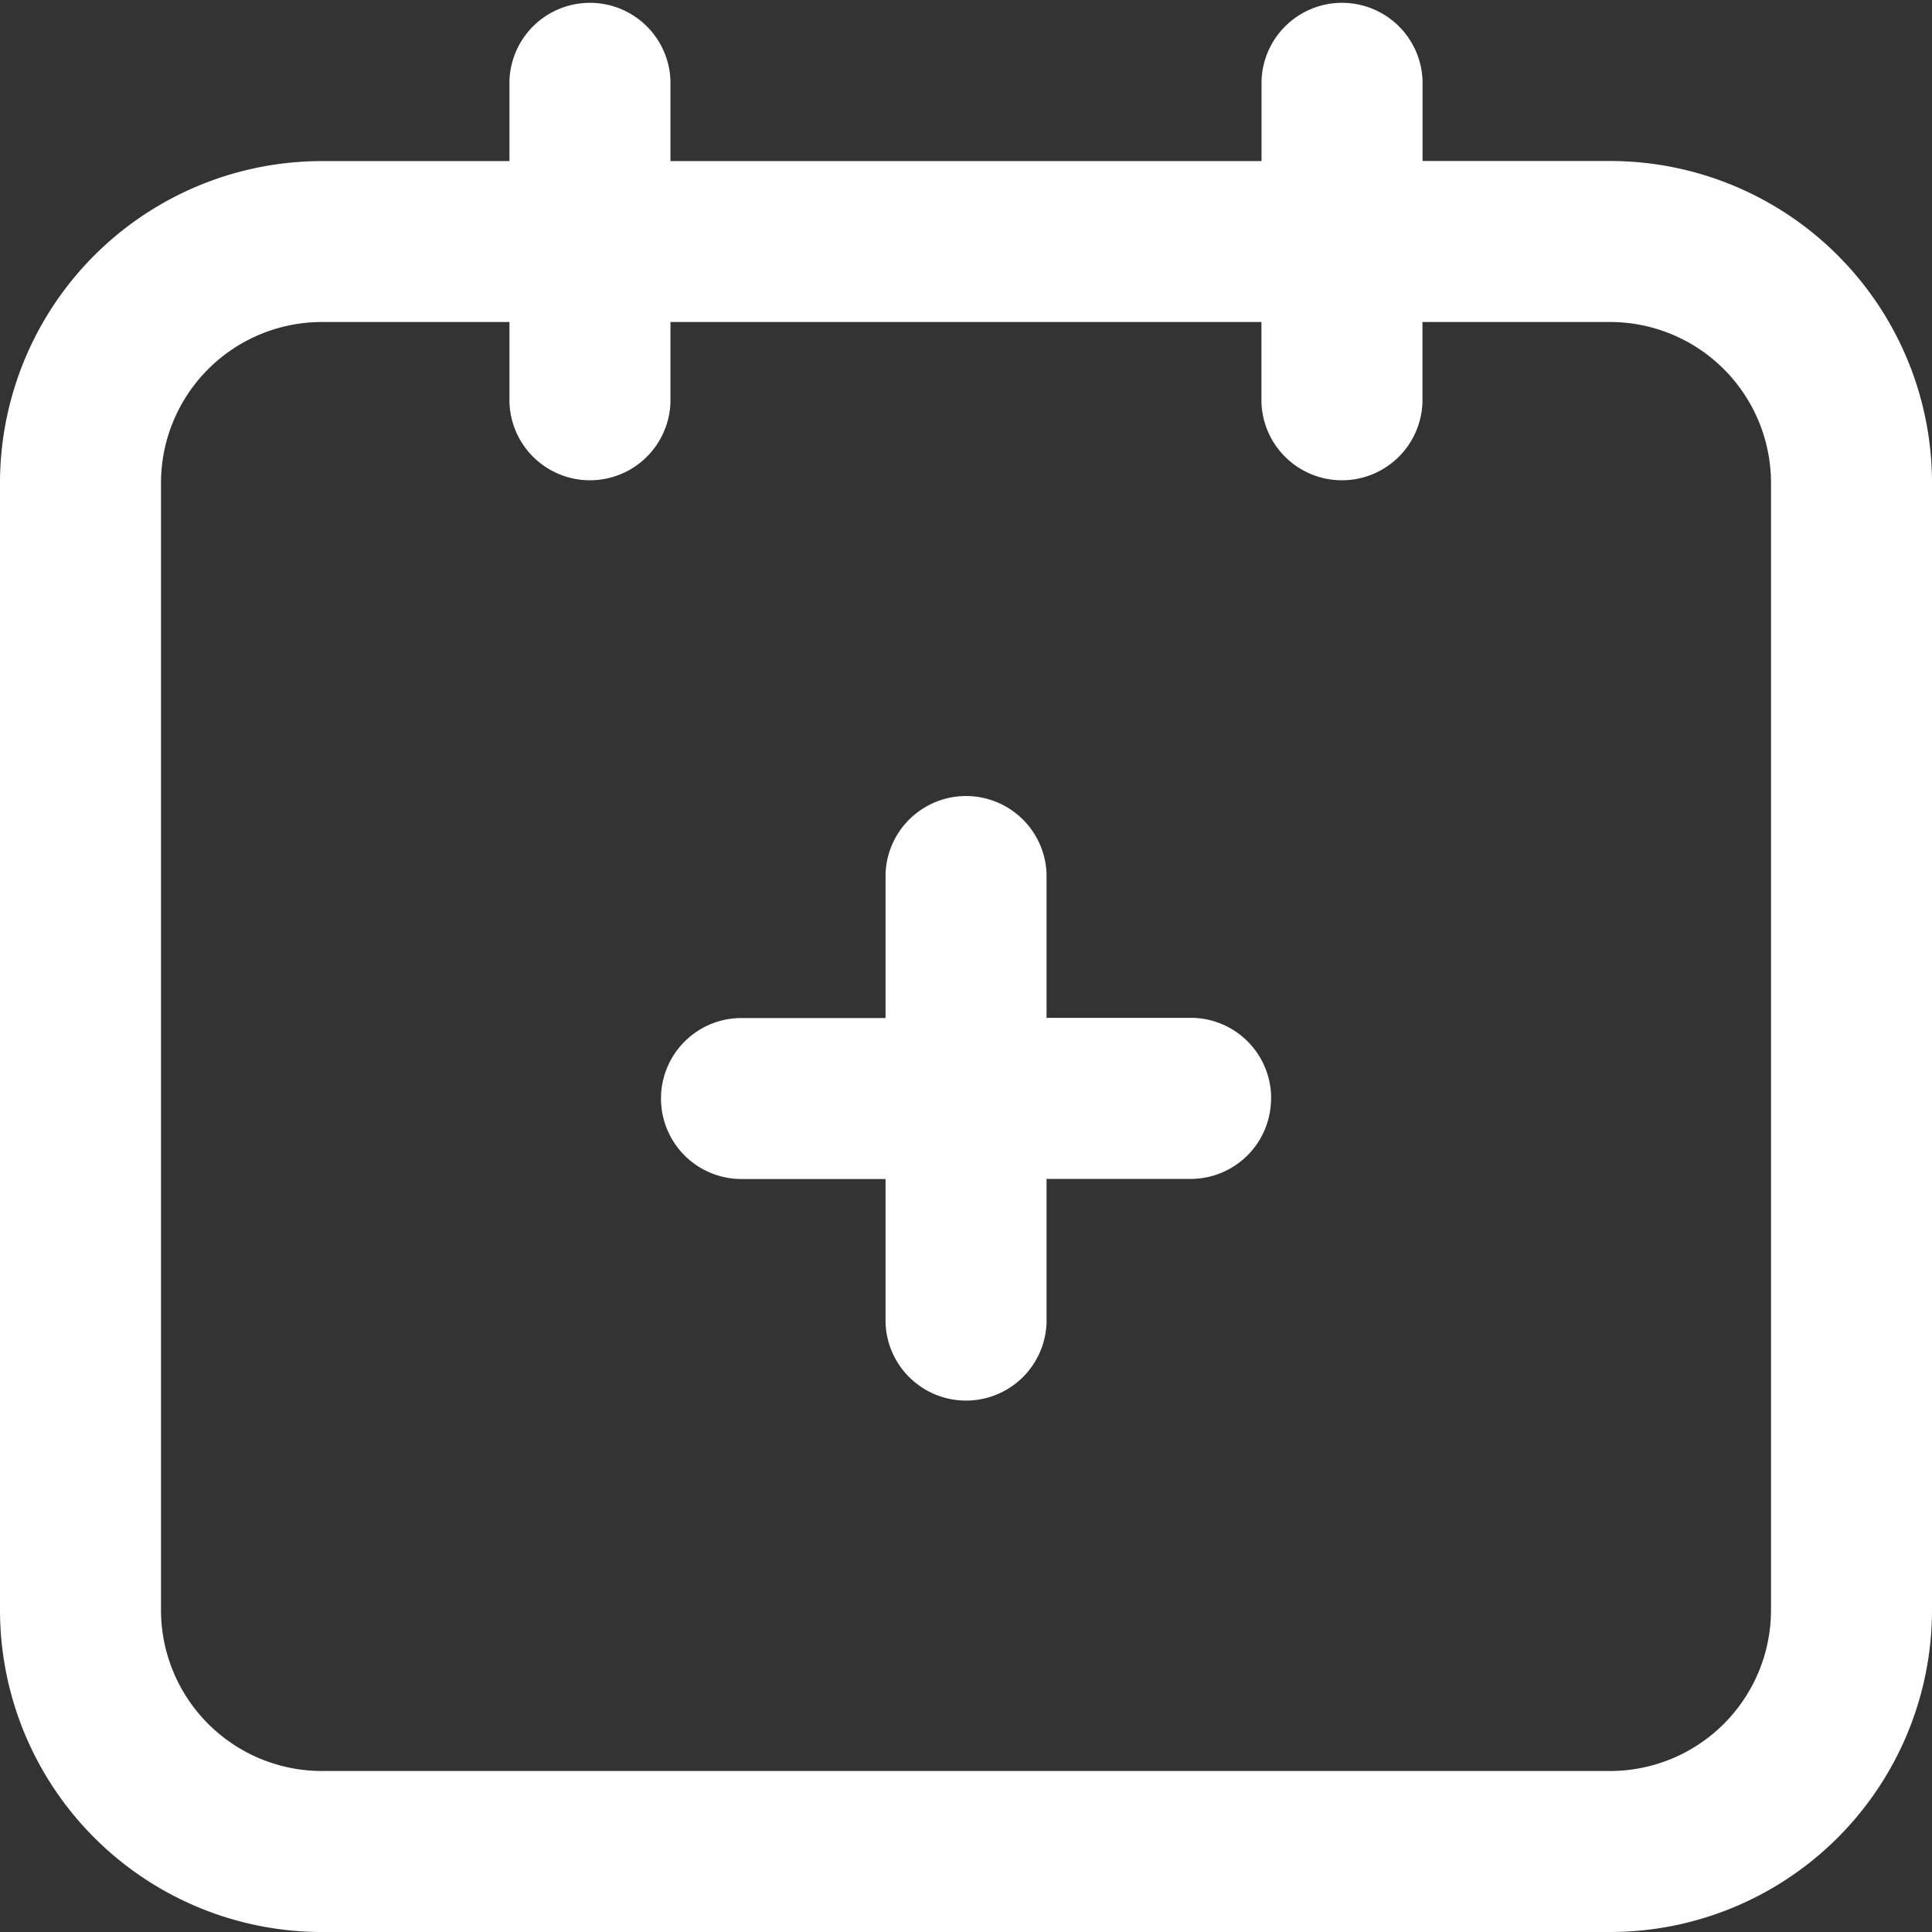 <svg xmlns="http://www.w3.org/2000/svg" width="19.5" height="19.5" viewBox="0 0 19.5 19.5">
  <rect x="0" y="0" width="19.5" height="19.5" fill="#333333" stroke="none"/>
  <path id="Add_Event" data-name="Add Event" d="M20.25,5.625H18.358V4.813a.813.813,0,0,0-1.625,0v.813H10.767V4.813a.813.813,0,0,0-1.625,0v.813H7.25A3.25,3.25,0,0,0,4,8.875V20.25A3.25,3.25,0,0,0,7.25,23.5h13a3.25,3.25,0,0,0,3.25-3.25V8.875A3.25,3.25,0,0,0,20.25,5.625ZM21.875,20.25a1.625,1.625,0,0,1-1.625,1.625h-13A1.625,1.625,0,0,1,5.625,20.25V8.875A1.625,1.625,0,0,1,7.25,7.25H9.142v.813a.813.813,0,0,0,1.625,0V7.25h5.965v.813a.813.813,0,0,0,1.625,0V7.25H20.25a1.625,1.625,0,0,1,1.625,1.625Zm-5.046-5.164a.812.812,0,0,1-.812.813H14.563v1.453a.813.813,0,0,1-1.625,0V15.9H11.484a.812.812,0,0,1,0-1.625h1.454V12.819a.813.813,0,0,1,1.625,0v1.454h1.454a.812.812,0,0,1,.813.813Z" transform="translate(-4 -4)" fill="#fff"/>
</svg>
